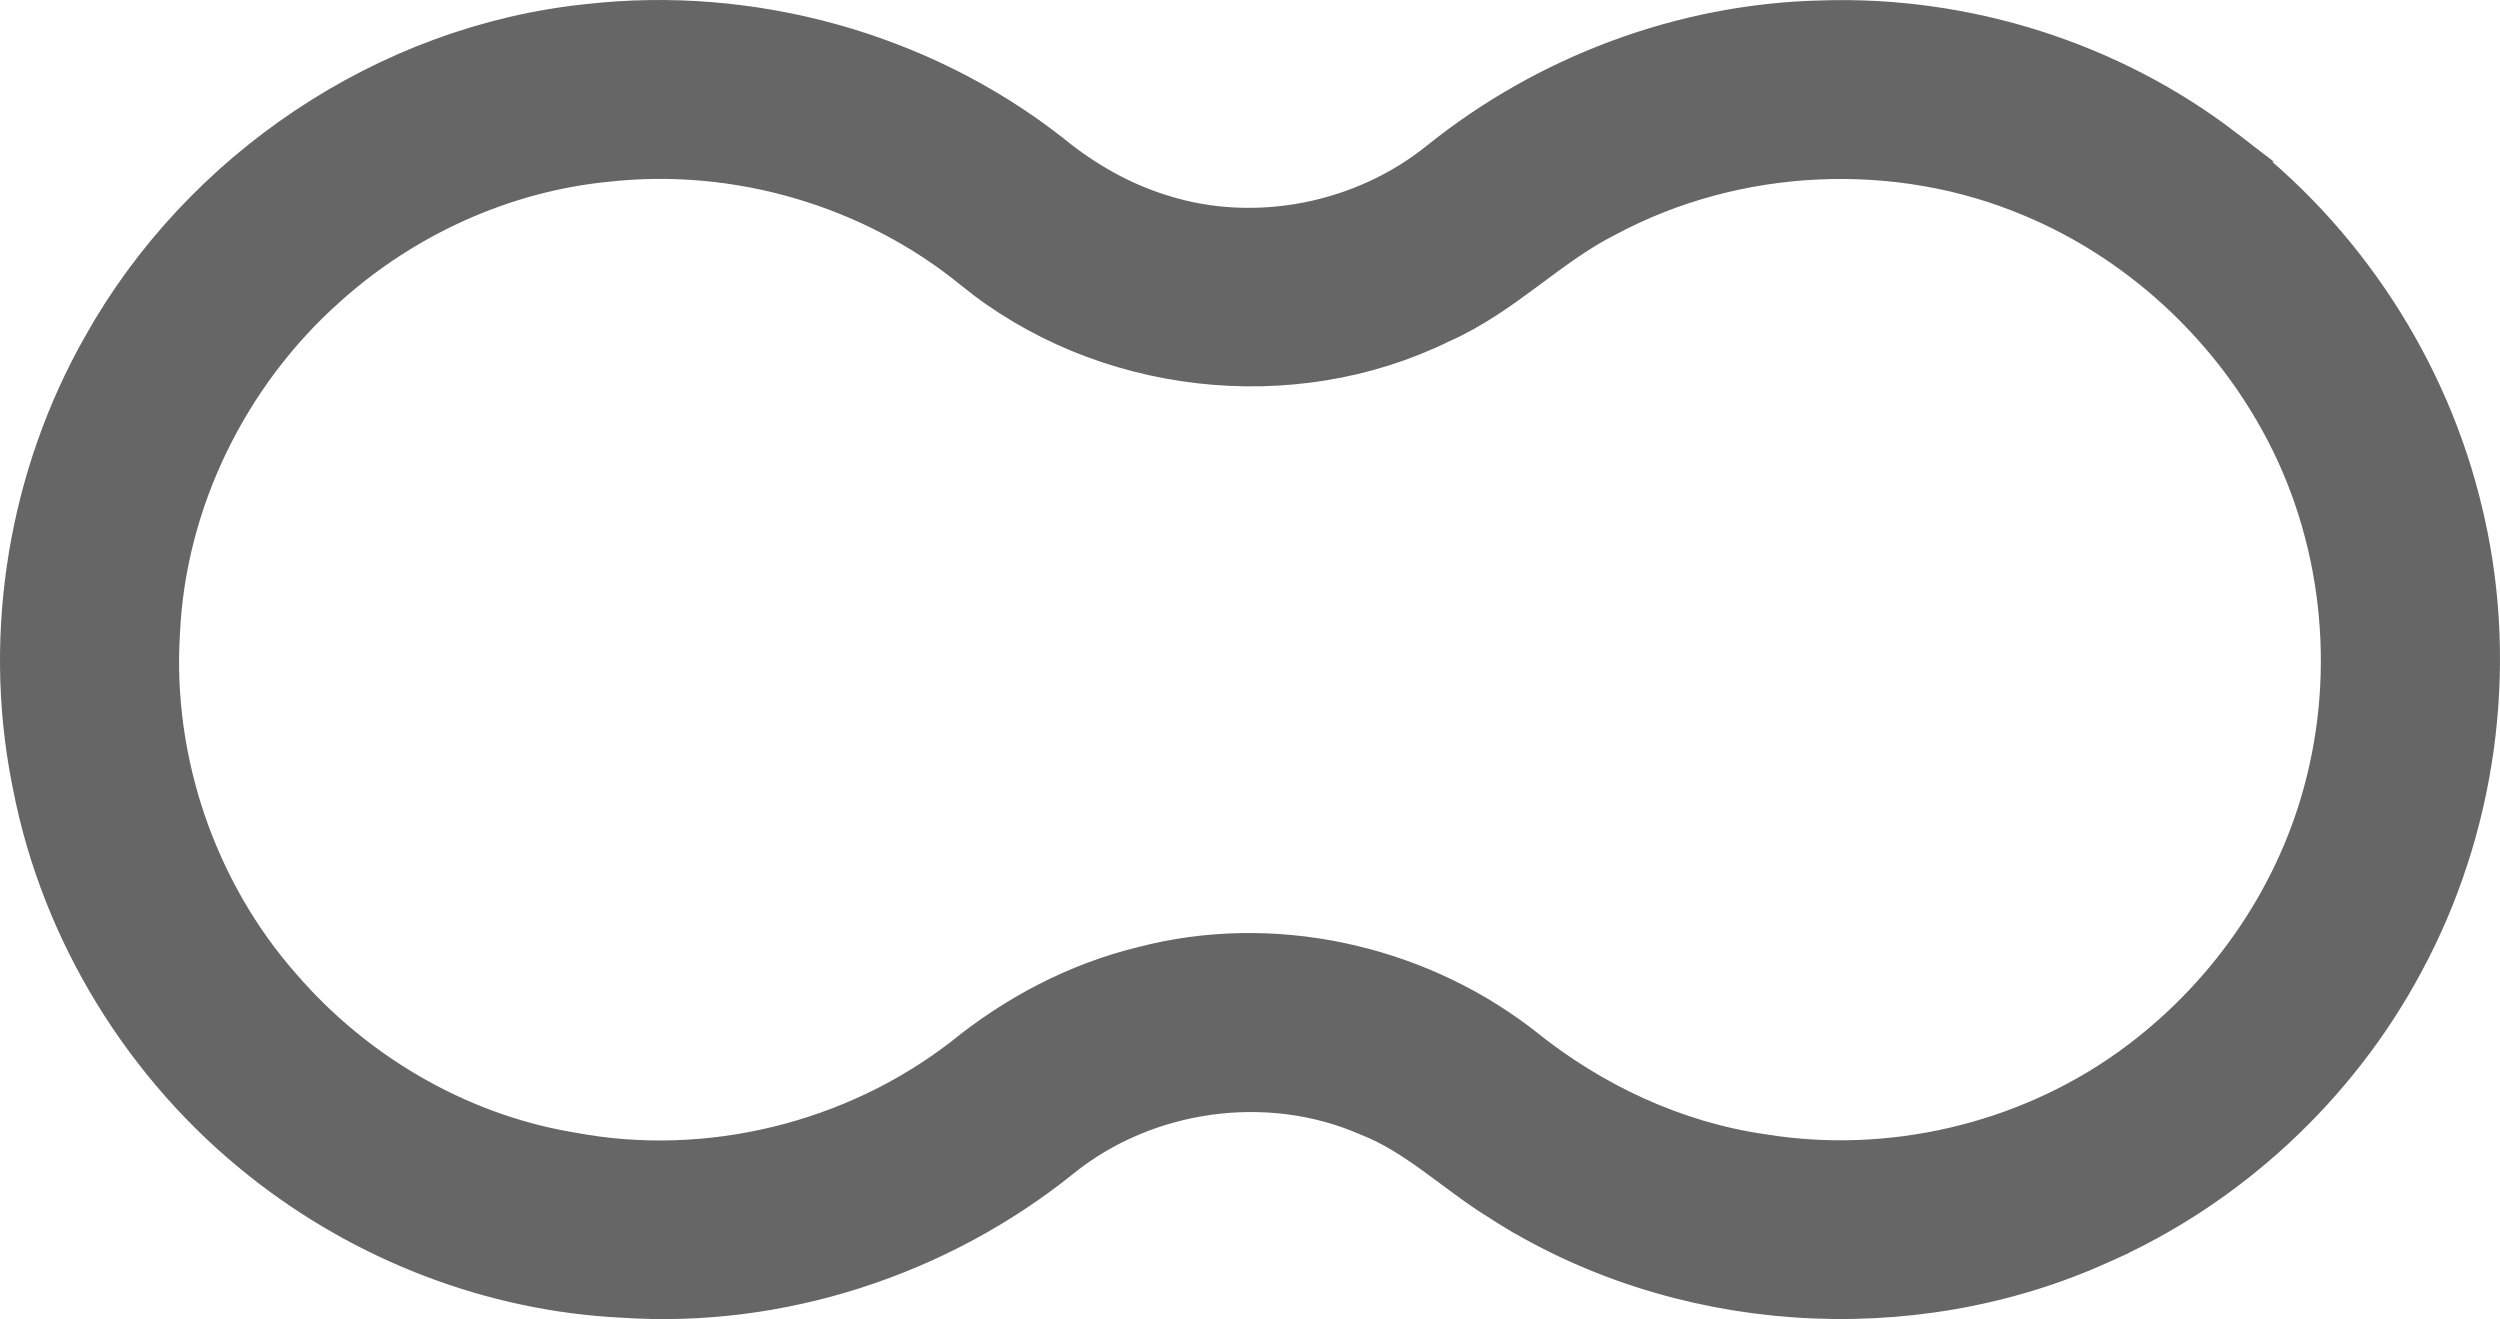 <svg width="796" height="420" viewBox="0 0 796 420" fill="none" xmlns="http://www.w3.org/2000/svg">
<path d="M187.198 6.267C239.197 0.387 293.303 15.126 334.722 47.342L335.698 48.106L335.757 48.153C345.82 56.334 357.166 62.845 369.351 66.725L370.532 67.092L370.556 67.1L370.579 67.106C399.87 76.3 433.433 69.604 457.348 50.35C491.843 22.567 535.45 6.174 579.865 5.139C626.056 3.591 672.657 18.258 709.347 46.508H709.346C747.352 75.085 774.849 117.216 785.63 163.523L786.151 165.78C796.828 213.238 789.69 264.399 766.531 307.178C745.278 346.908 710.458 379.216 669.204 397.382L669.205 397.383C608.207 424.938 533.632 419.938 477.167 383.737V383.738C469.732 379.161 462.691 373.586 456.051 368.784C449.251 363.867 442.587 359.531 435.194 356.669L435.093 356.63L434.993 356.586C403.677 342.869 365.19 348.315 338.633 369.806L338.627 369.811L338.62 369.815C299.454 401.302 248.551 417.979 198.251 414.56C156.205 412.555 115.222 396.602 82.417 370.483C44.873 340.73 18.236 297.515 9.069 250.403L8.621 248.167C-0.516 201.156 7.836 151.133 31.457 109.553C63.051 53.051 122.533 12.907 187.198 6.267ZM309.109 86.938C277.129 60.806 234.522 48.333 193.463 52.878L193.43 52.882L193.396 52.885C160.672 56.066 129.283 70.397 104.832 92.441L104.821 92.451L104.811 92.462C73.909 119.99 54.217 159.994 52.312 201.36L52.31 201.401L52.308 201.443C49.775 241.836 63.812 283.05 90.595 313.435L90.611 313.454L90.629 313.474C113.723 340.223 145.922 359.181 180.709 365.286L182.367 365.567L182.425 365.577L182.482 365.588C225.38 373.624 271.456 362.317 305.951 335.562C322.753 321.913 342.421 311.535 363.682 306.385C404.88 295.635 450.275 305.428 484.039 330.954L485.639 332.183L485.674 332.209L485.707 332.236C507.542 349.877 533.814 362.161 561.516 366.118L561.607 366.132C601.488 372.583 643.813 362.804 676.765 339.436L678.151 338.44C707.156 317.396 729.031 286.516 738.408 251.938L738.412 251.925C749.049 213.113 744.306 170.265 724.888 135.006L724.882 134.995C707.671 103.556 679.755 78.007 646.69 64.14L646.667 64.13C604.009 45.986 553.181 48.31 512.288 70.166L512.228 70.199L512.165 70.231C503.242 74.685 495.277 80.727 486.758 87.037C478.403 93.225 469.548 99.641 459.359 104.126C411.344 127.773 350.552 120.717 309.114 86.941L309.109 86.938Z" fill="#666666" stroke="#666666" stroke-width="10"/>
</svg>
